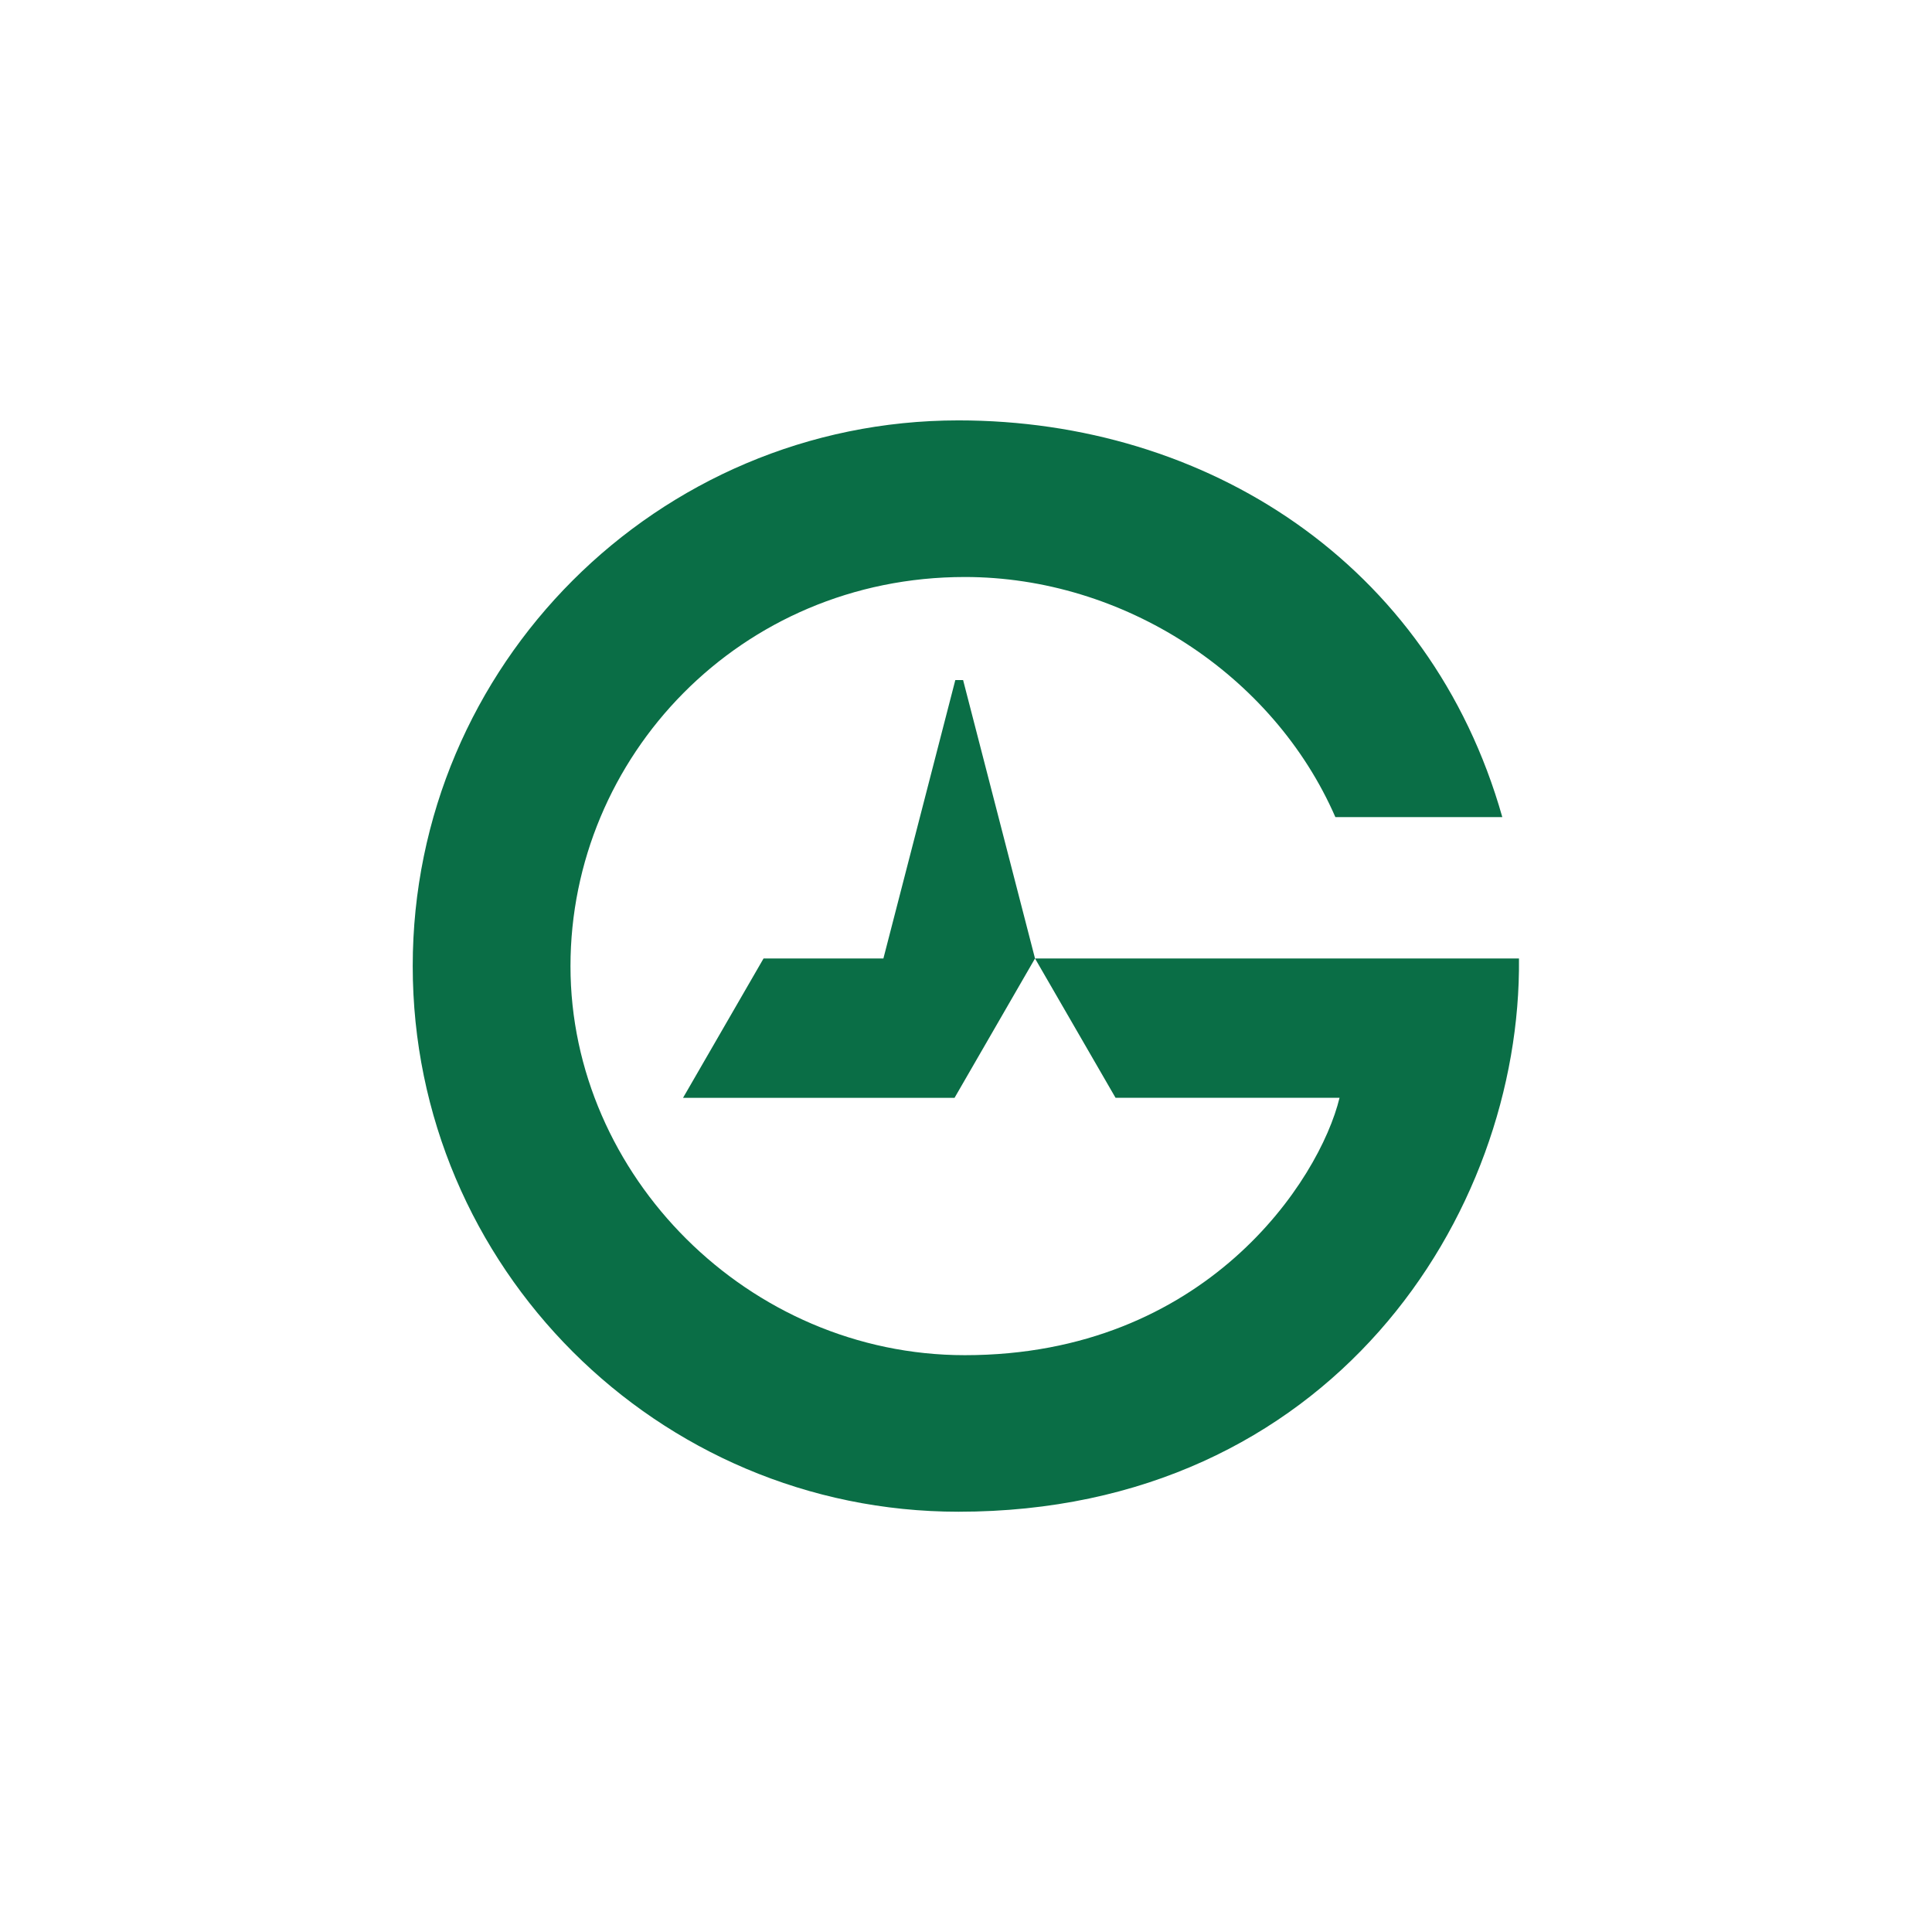 <svg width="32" height="32" viewBox="0 0 32 32" fill="none" xmlns="http://www.w3.org/2000/svg">
<rect width="32" height="32" fill="white"/>
<rect width="32" height="32" fill="white" fill-opacity="0.01"/>
<path d="M15.823 11.264L14.632 15.875H12.647L11.313 18.184H15.81L17.143 15.875L15.952 11.264H15.823Z" fill="#0A6E46"/>
<path d="M18.477 18.183H22.187C21.855 19.552 19.967 22.446 15.981 22.446C12.397 22.446 9.449 19.467 9.449 16.003C9.449 12.538 12.256 9.557 15.981 9.557C18.607 9.557 21.088 11.171 22.118 13.534H24.883C23.689 9.315 19.967 6.963 15.875 6.963C10.891 6.963 6.836 11.017 6.836 16.001C6.836 20.985 10.891 25.039 15.875 25.039C22.031 25.039 25.203 20.126 25.159 15.875L17.143 15.875L18.477 18.183Z" fill="#0A6E46"/>
</svg>
